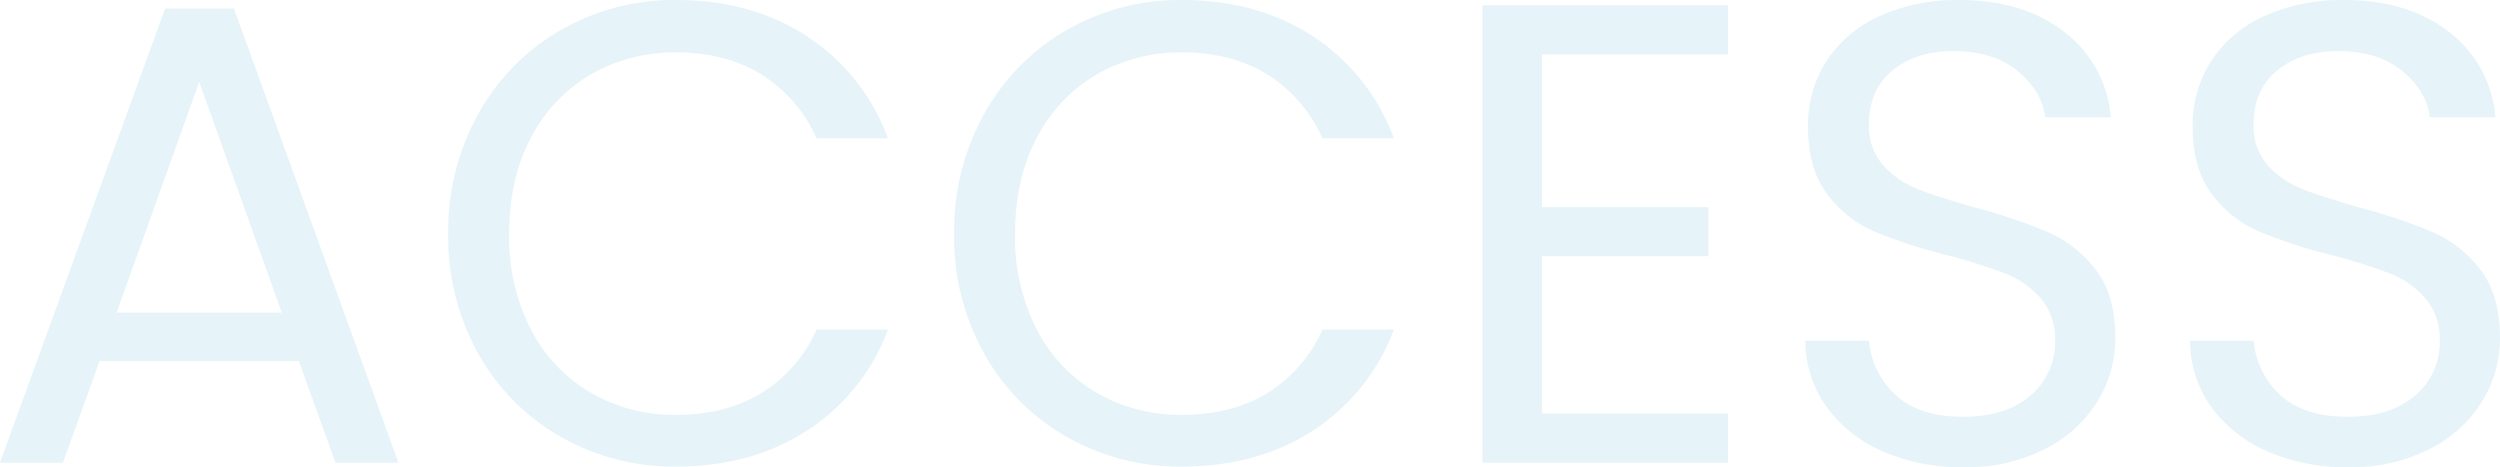 <svg xmlns="http://www.w3.org/2000/svg" width="572.25" height="106.95" viewBox="0 0 572.25 106.95"><path data-name="パス 28306" d="M68.4 82.65H22.8l-8.4 23.25H0L37.8 1.95h15.75L91.2 105.9H76.8Zm-3.9-11.1-18.9-52.8-18.9 52.8Zm38.1-18a55.013 55.013 0 0 1 6.9-27.525A50.126 50.126 0 0 1 128.325 6.9 51.9 51.9 0 0 1 154.8 0q17.1 0 29.85 8.25a47.278 47.278 0 0 1 18.6 23.4H186.9a32.828 32.828 0 0 0-12.525-14.55Q166.2 12 154.8 12a38.125 38.125 0 0 0-19.65 5.1 35.663 35.663 0 0 0-13.65 14.475q-4.95 9.375-4.95 21.975a46.077 46.077 0 0 0 4.95 21.825 35.663 35.663 0 0 0 13.65 14.475 38.125 38.125 0 0 0 19.65 5.1q11.4 0 19.575-5.025A32.361 32.361 0 0 0 186.9 75.45h16.35a46.933 46.933 0 0 1-18.6 23.175Q171.9 106.8 154.8 106.8a52.348 52.348 0 0 1-26.475-6.825A49.729 49.729 0 0 1 109.5 81a54.6 54.6 0 0 1-6.9-27.45Zm115.8 0a55.013 55.013 0 0 1 6.9-27.525A50.126 50.126 0 0 1 244.125 6.9 51.9 51.9 0 0 1 270.6 0q17.1 0 29.85 8.25a47.278 47.278 0 0 1 18.6 23.4H302.7a32.828 32.828 0 0 0-12.525-14.55Q282 12 270.6 12a38.125 38.125 0 0 0-19.65 5.1 35.663 35.663 0 0 0-13.65 14.475q-4.95 9.375-4.95 21.975a46.077 46.077 0 0 0 4.95 21.825 35.663 35.663 0 0 0 13.65 14.475 38.125 38.125 0 0 0 19.65 5.1q11.4 0 19.575-5.025A32.361 32.361 0 0 0 302.7 75.45h16.35a46.933 46.933 0 0 1-18.6 23.175Q287.7 106.8 270.6 106.8a52.348 52.348 0 0 1-26.475-6.825A49.729 49.729 0 0 1 225.3 81a54.6 54.6 0 0 1-6.9-27.45Zm134.55-41.1V47.4h38.1v11.25h-38.1v36h42.6v11.25H339.3V1.2h56.25v11.25Zm96.45 94.5a44.718 44.718 0 0 1-18.525-3.675 30.87 30.87 0 0 1-12.825-10.2A26.134 26.134 0 0 1 413.25 78h14.55a19.159 19.159 0 0 0 6.075 12.375Q439.2 95.4 449.4 95.4q9.75 0 15.375-4.875A15.82 15.82 0 0 0 470.4 78a14.216 14.216 0 0 0-3.3-9.75 21.082 21.082 0 0 0-8.25-5.7 128.9 128.9 0 0 0-13.35-4.2 117.572 117.572 0 0 1-16.575-5.4 26.694 26.694 0 0 1-10.65-8.475Q413.85 38.7 413.85 28.95a26.9 26.9 0 0 1 4.35-15.15 28.338 28.338 0 0 1 12.225-10.2A43.042 43.042 0 0 1 448.5 0q14.7 0 24.075 7.35a27.152 27.152 0 0 1 10.575 19.5h-15q-.75-6-6.3-10.575t-14.7-4.575q-8.55 0-13.95 4.425T427.8 28.5a13.411 13.411 0 0 0 3.225 9.3 20.791 20.791 0 0 0 7.95 5.475q4.725 1.875 13.275 4.275a124.68 124.68 0 0 1 16.65 5.625 27.772 27.772 0 0 1 10.8 8.55q4.5 5.775 4.5 15.675a27.525 27.525 0 0 1-4.05 14.4 29.77 29.77 0 0 1-12 10.95 39.6 39.6 0 0 1-18.75 4.2Zm88.05 0a44.718 44.718 0 0 1-18.525-3.675 30.87 30.87 0 0 1-12.825-10.2A26.134 26.134 0 0 1 501.3 78h14.55a19.159 19.159 0 0 0 6.075 12.375Q527.25 95.4 537.45 95.4q9.75 0 15.375-4.875A15.82 15.82 0 0 0 558.45 78a14.216 14.216 0 0 0-3.3-9.75 21.082 21.082 0 0 0-8.25-5.7 128.9 128.9 0 0 0-13.35-4.2 117.575 117.575 0 0 1-16.575-5.4 26.694 26.694 0 0 1-10.65-8.475Q501.9 38.7 501.9 28.95a26.9 26.9 0 0 1 4.35-15.15 28.338 28.338 0 0 1 12.225-10.2A43.042 43.042 0 0 1 536.55 0q14.7 0 24.075 7.35a27.152 27.152 0 0 1 10.575 19.5h-15q-.75-6-6.3-10.575T535.2 11.7q-8.55 0-13.95 4.425t-5.4 12.375a13.411 13.411 0 0 0 3.225 9.3 20.79 20.79 0 0 0 7.95 5.475q4.725 1.875 13.275 4.275a124.681 124.681 0 0 1 16.65 5.625 27.772 27.772 0 0 1 10.8 8.55q4.5 5.775 4.5 15.675a27.525 27.525 0 0 1-4.05 14.4 29.77 29.77 0 0 1-12 10.95 39.6 39.6 0 0 1-18.75 4.2Z" fill="#008fc3" opacity=".1"/></svg>
